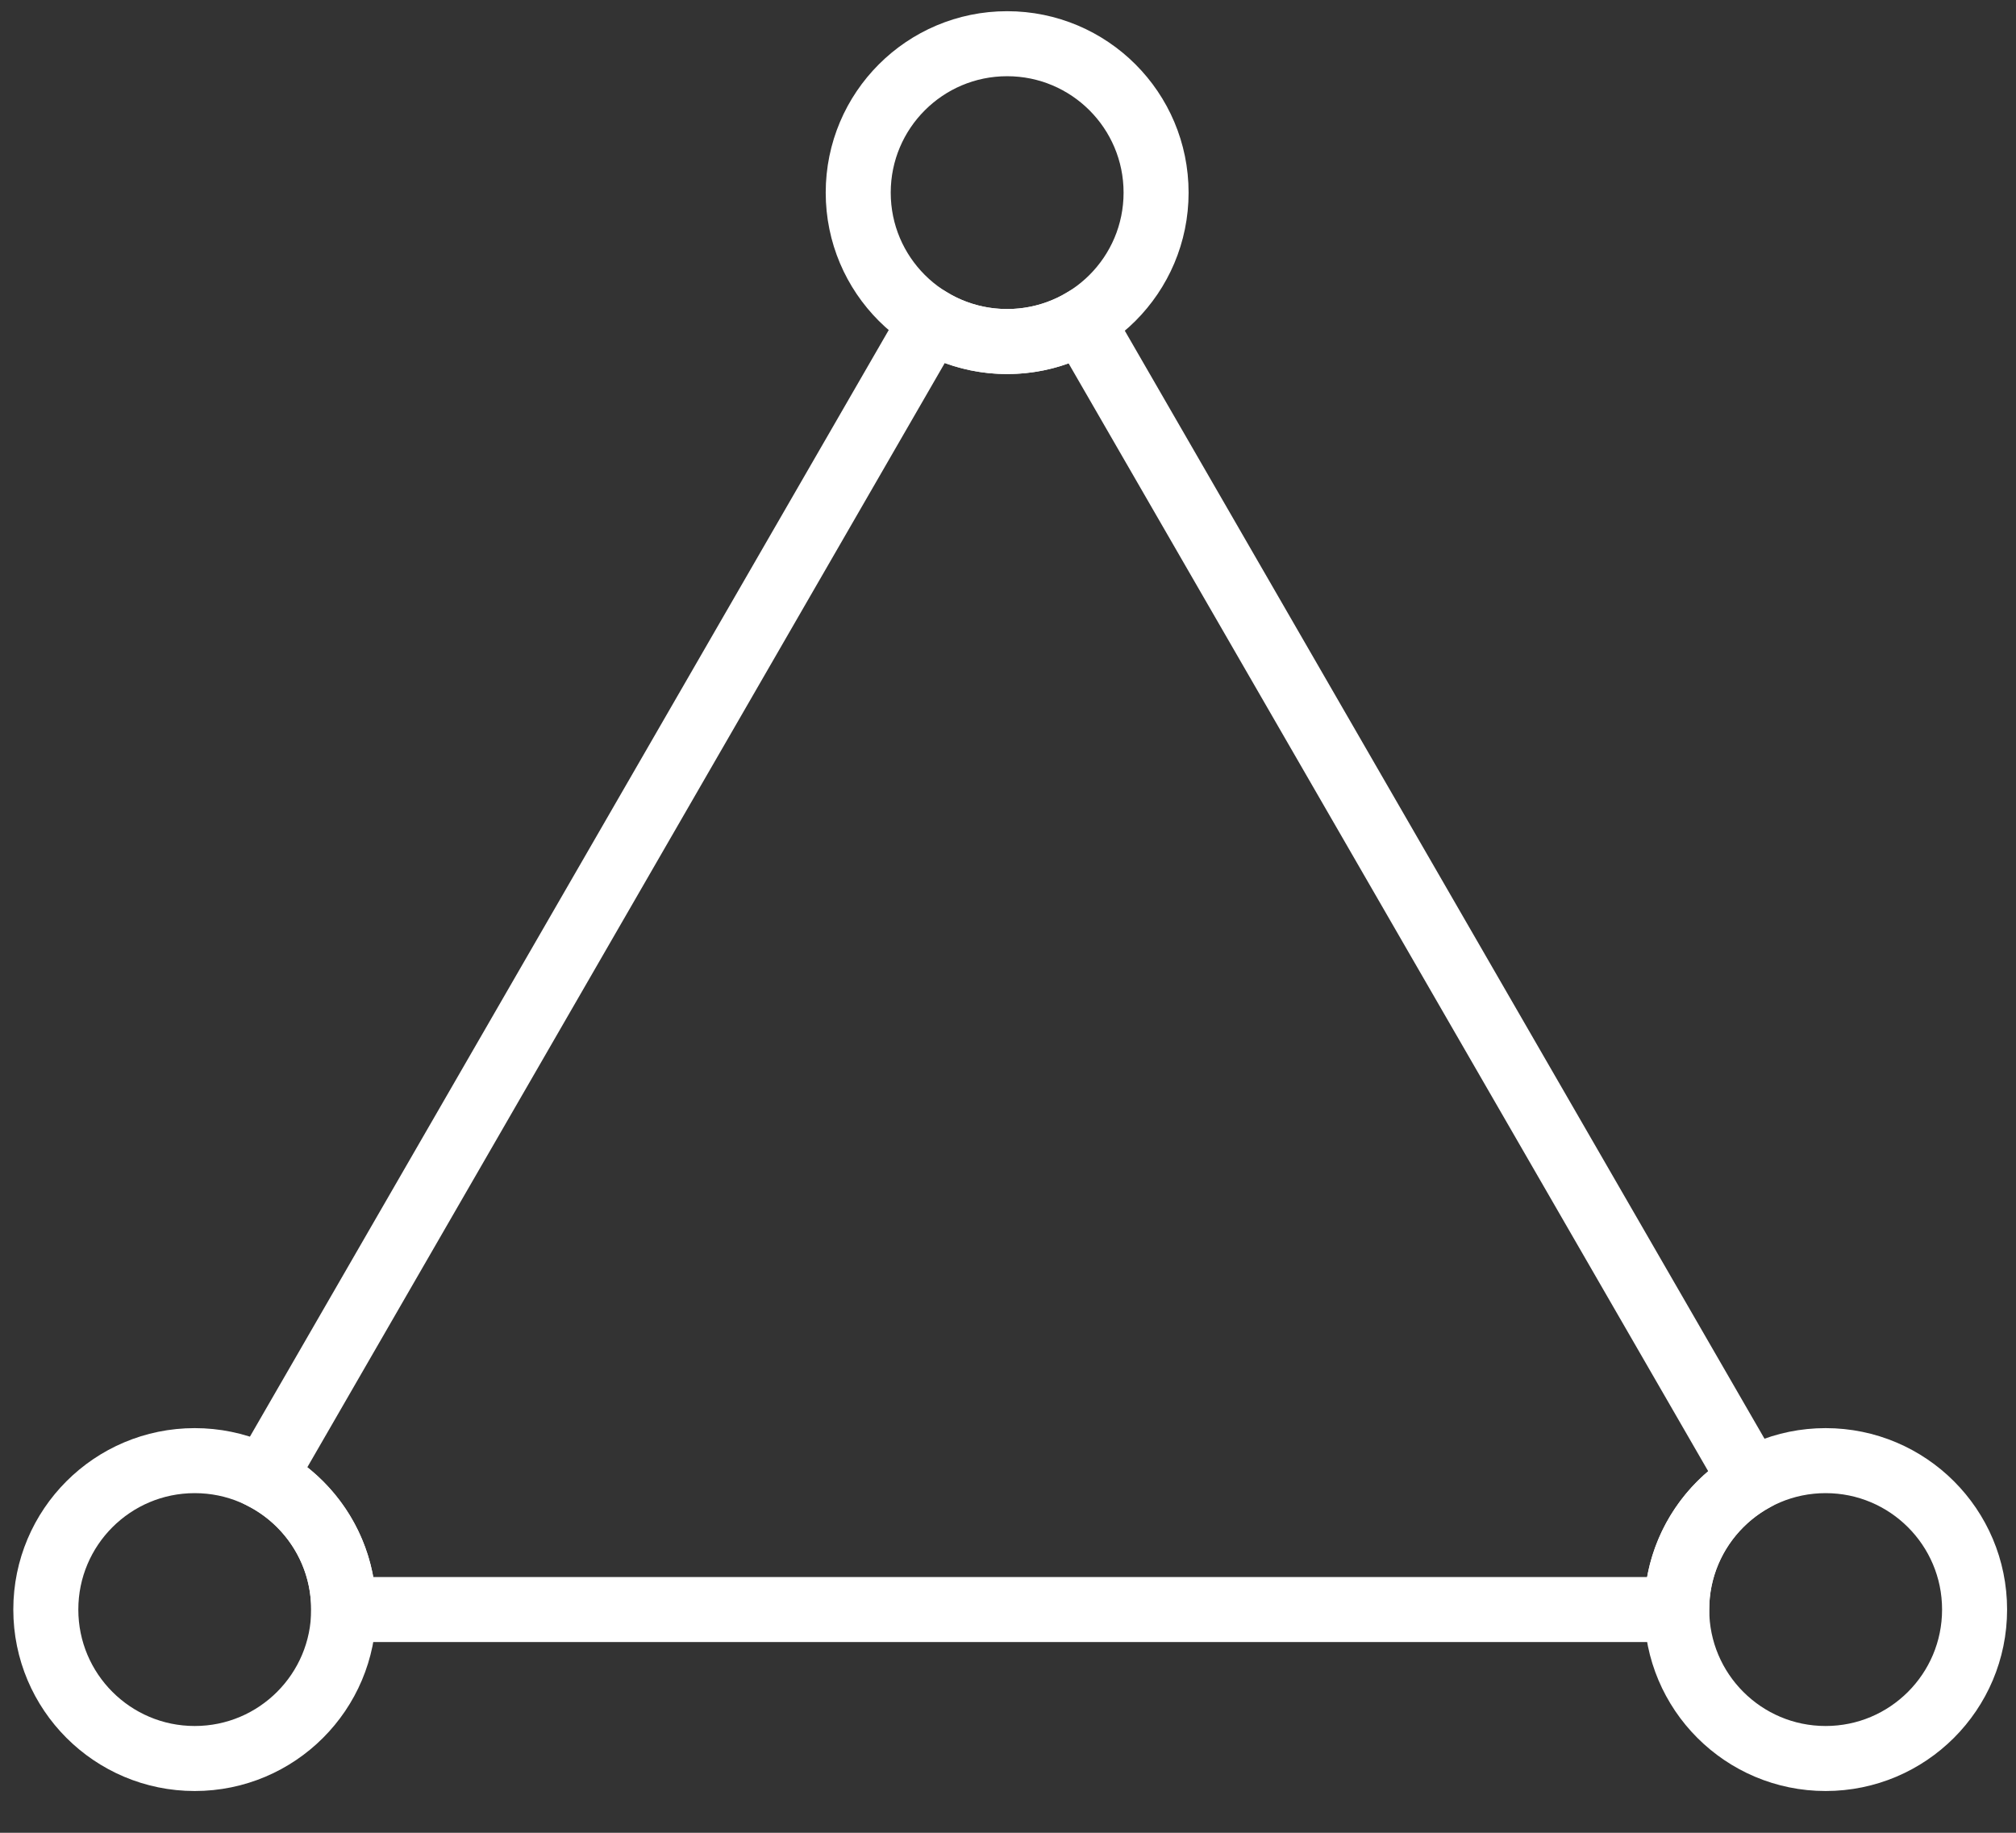 <?xml version="1.0" encoding="UTF-8"?>
<svg width="44px" height="40px" viewBox="0 0 44 40" version="1.1" xmlns="http://www.w3.org/2000/svg" xmlns:xlink="http://www.w3.org/1999/xlink">
    <rect x="0" y="0" width="44" height="40" fill="#333333" stroke="none"/>
    <title>icon-cg-estructuras</title>
    <g id="Page-1" stroke="none" stroke-width="1" fill="none" fill-rule="evenodd">
        <g id="icon-cg-estructuras" transform="translate(1, 0.954)" stroke="#FFFFFF" stroke-width="1.419">
            <path d="M19.331,6.05 C19.815,6.336 20.379,6.5 20.981,6.5 C21.576,6.5 22.134,6.34 22.613,6.061 L37.219,31.359 C36.305,31.888 35.673,32.849 35.601,33.963 L35.595,34.174 L6.501,34.174 C6.501,32.923 5.794,31.837 4.758,31.294 L19.331,6.05 Z" id="Path"></path>
            <path d="M24.232,3.25 C24.232,5.045 22.777,6.5 20.981,6.5 C19.186,6.5 17.731,5.045 17.731,3.25 C17.731,1.455 19.186,-1.77635684e-15 20.981,-1.77635684e-15 C22.777,-1.77635684e-15 24.232,1.455 24.232,3.25 Z" id="Path"></path>
            <path d="M42.096,34.174 C42.096,35.969 40.641,37.425 38.845,37.425 C37.05,37.425 35.595,35.969 35.595,34.174 C35.595,32.379 37.05,30.924 38.845,30.924 C40.641,30.924 42.096,32.379 42.096,34.174 Z" id="Path"></path>
            <path d="M6.501,34.174 C6.501,35.969 5.046,37.425 3.25,37.425 C1.455,37.425 0,35.969 0,34.174 C0,32.379 1.455,30.924 3.25,30.924 C5.046,30.924 6.501,32.379 6.501,34.174 Z" id="Path"></path>
        </g>
    </g>
</svg>